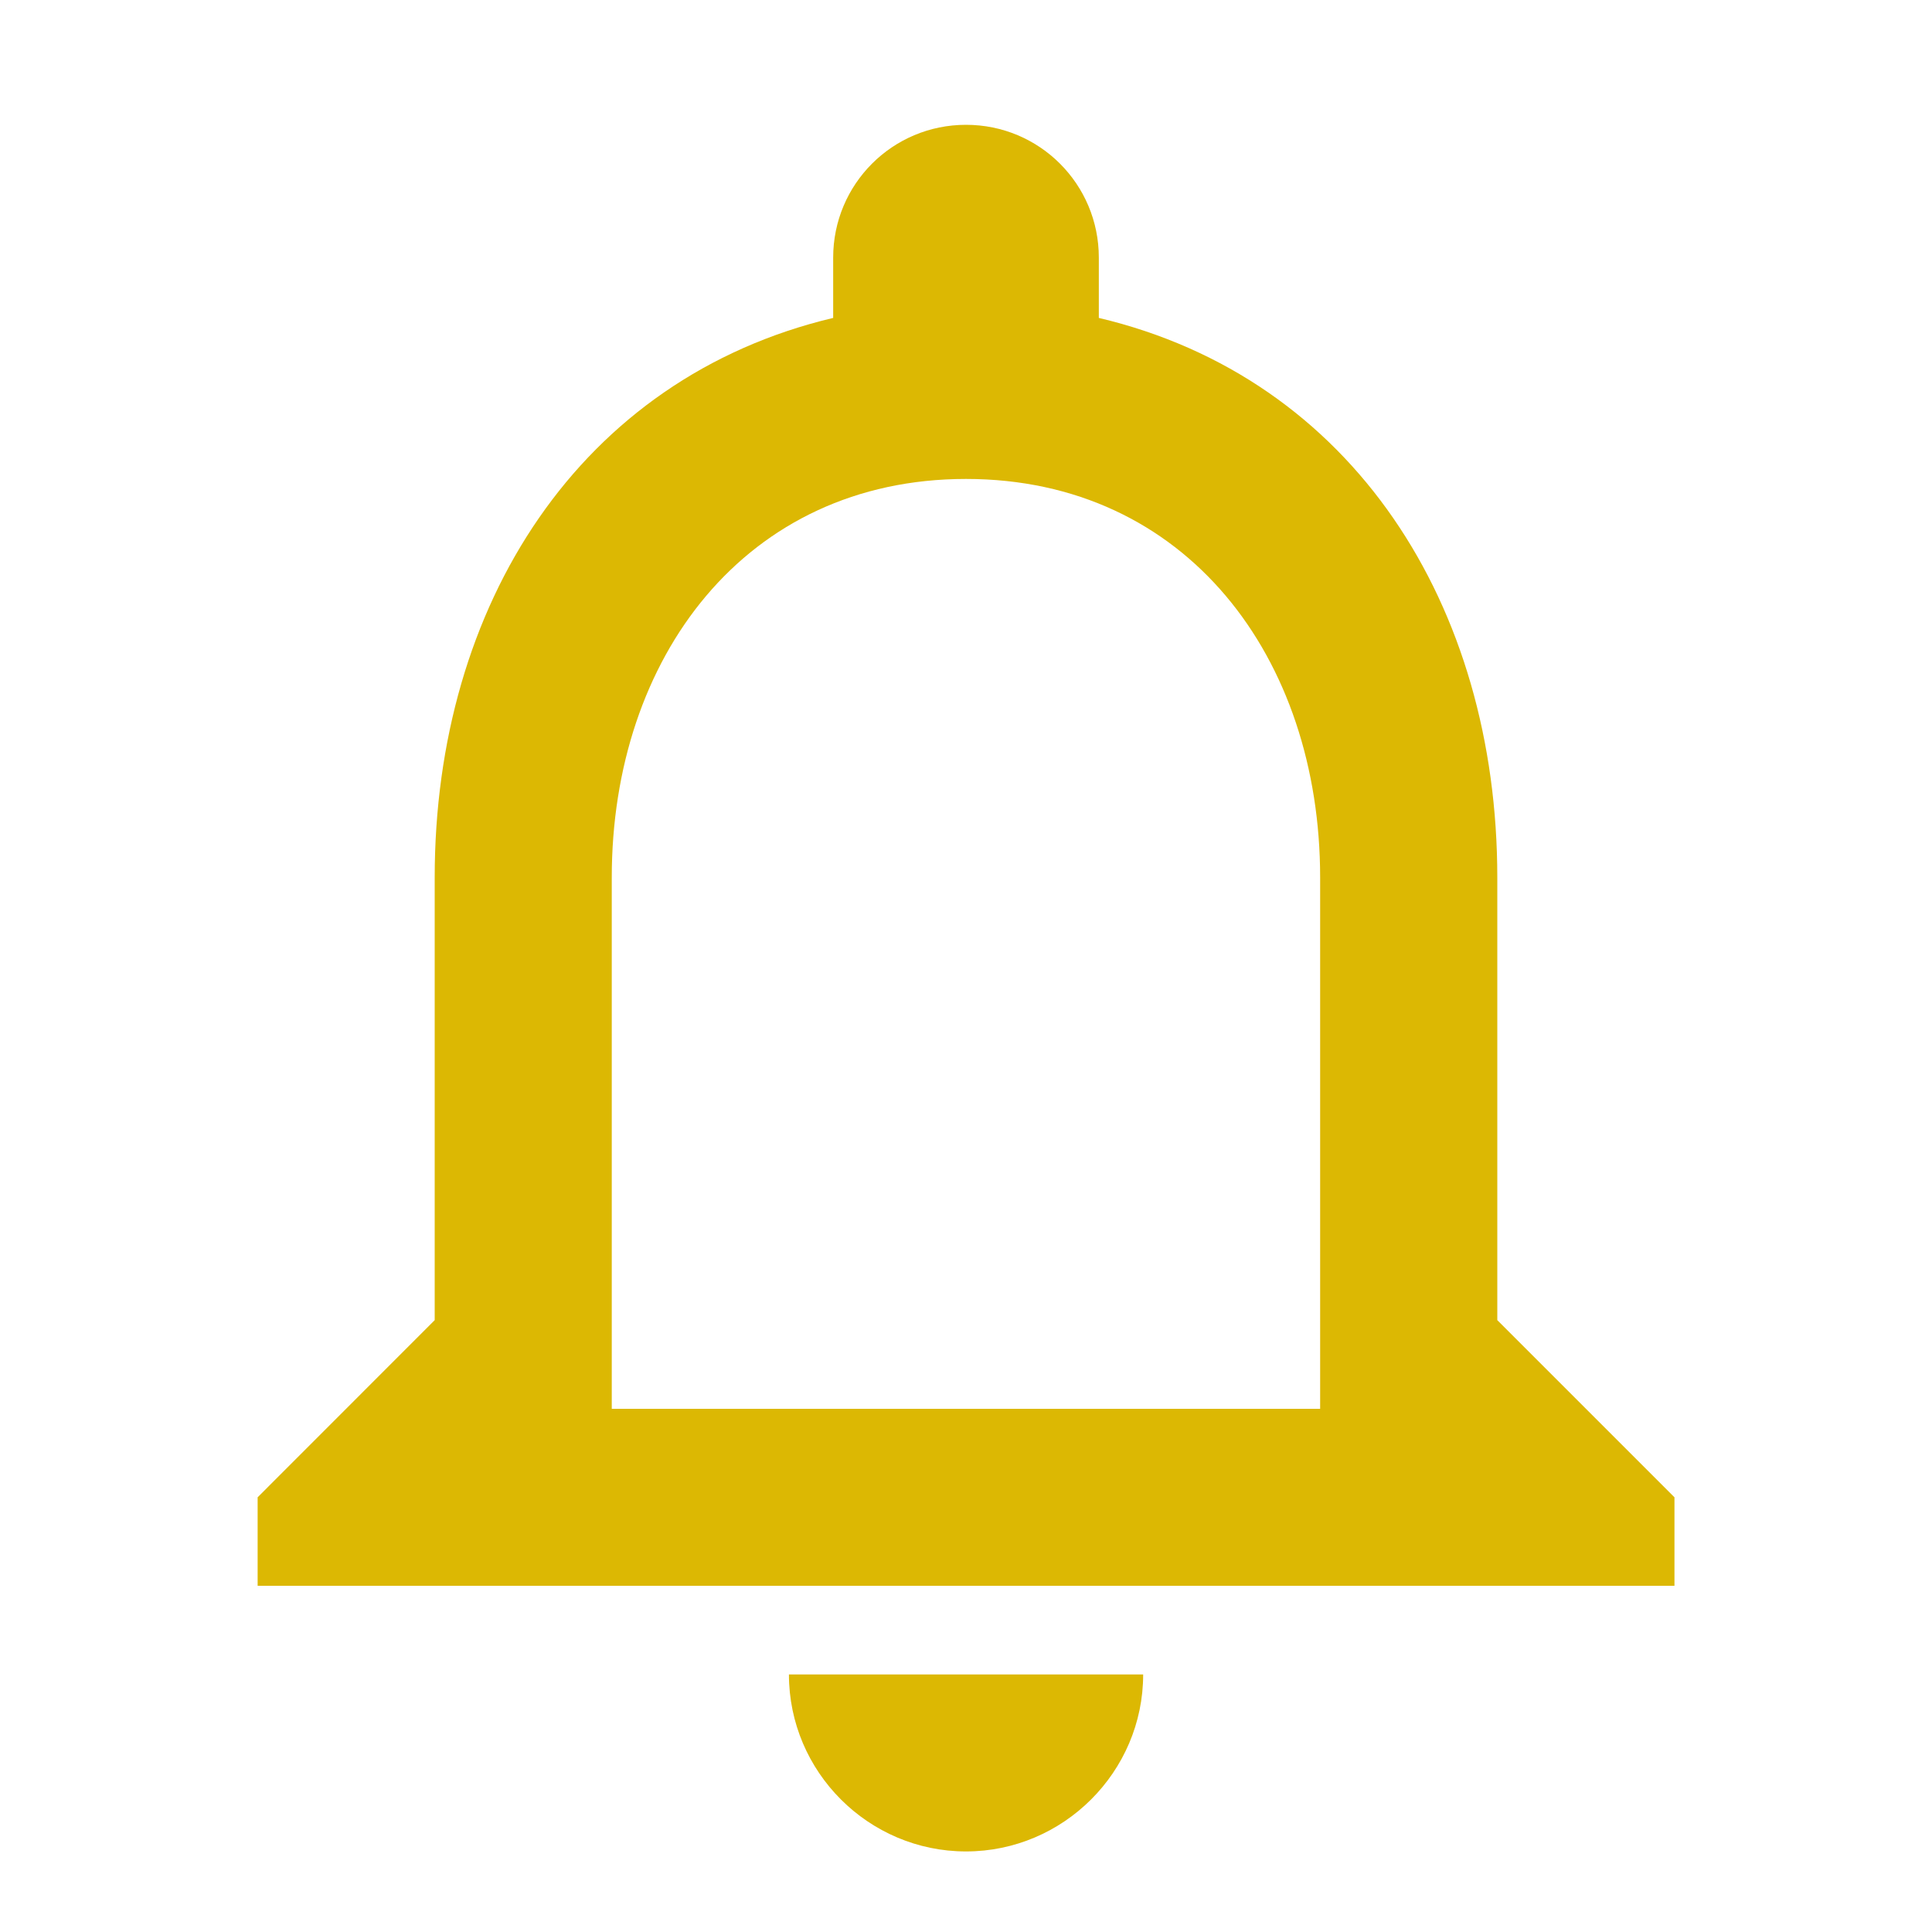 <?xml version="1.0" encoding="utf-8"?>
<!-- Generator: Adobe Illustrator 16.0.0, SVG Export Plug-In . SVG Version: 6.00 Build 0)  -->
<!DOCTYPE svg PUBLIC "-//W3C//DTD SVG 1.1//EN" "http://www.w3.org/Graphics/SVG/1.1/DTD/svg11.dtd">
<svg version="1.1" id="Capa_1" xmlns="http://www.w3.org/2000/svg" xmlns:xlink="http://www.w3.org/1999/xlink" x="0px" y="0px"
	 width="20px" height="20px" viewBox="2 2 20 20" enable-background="new 2 2 20 20" xml:space="preserve">
<path fill="none" d="M1,1h22v22H1V1z"/>
<path fill="#DCB803" d="M12,21.166c1.008,0,1.834-0.824,1.834-1.832h-3.667C10.167,20.342,10.991,21.166,12,21.166z M17.5,15.666
	v-4.583c0-2.814-1.494-5.169-4.125-5.792V4.667c0-0.761-0.614-1.375-1.375-1.375c-0.761,0-1.375,0.614-1.375,1.375v0.624
	C8.003,5.914,6.5,8.26,6.5,11.083v4.583L4.667,17.5v0.916h14.667V17.5L17.5,15.666z M15.666,16.584H8.333v-5.501
	c0-2.273,1.384-4.125,3.667-4.125c2.283,0,3.666,1.852,3.666,4.125V16.584z"/>
</svg>
